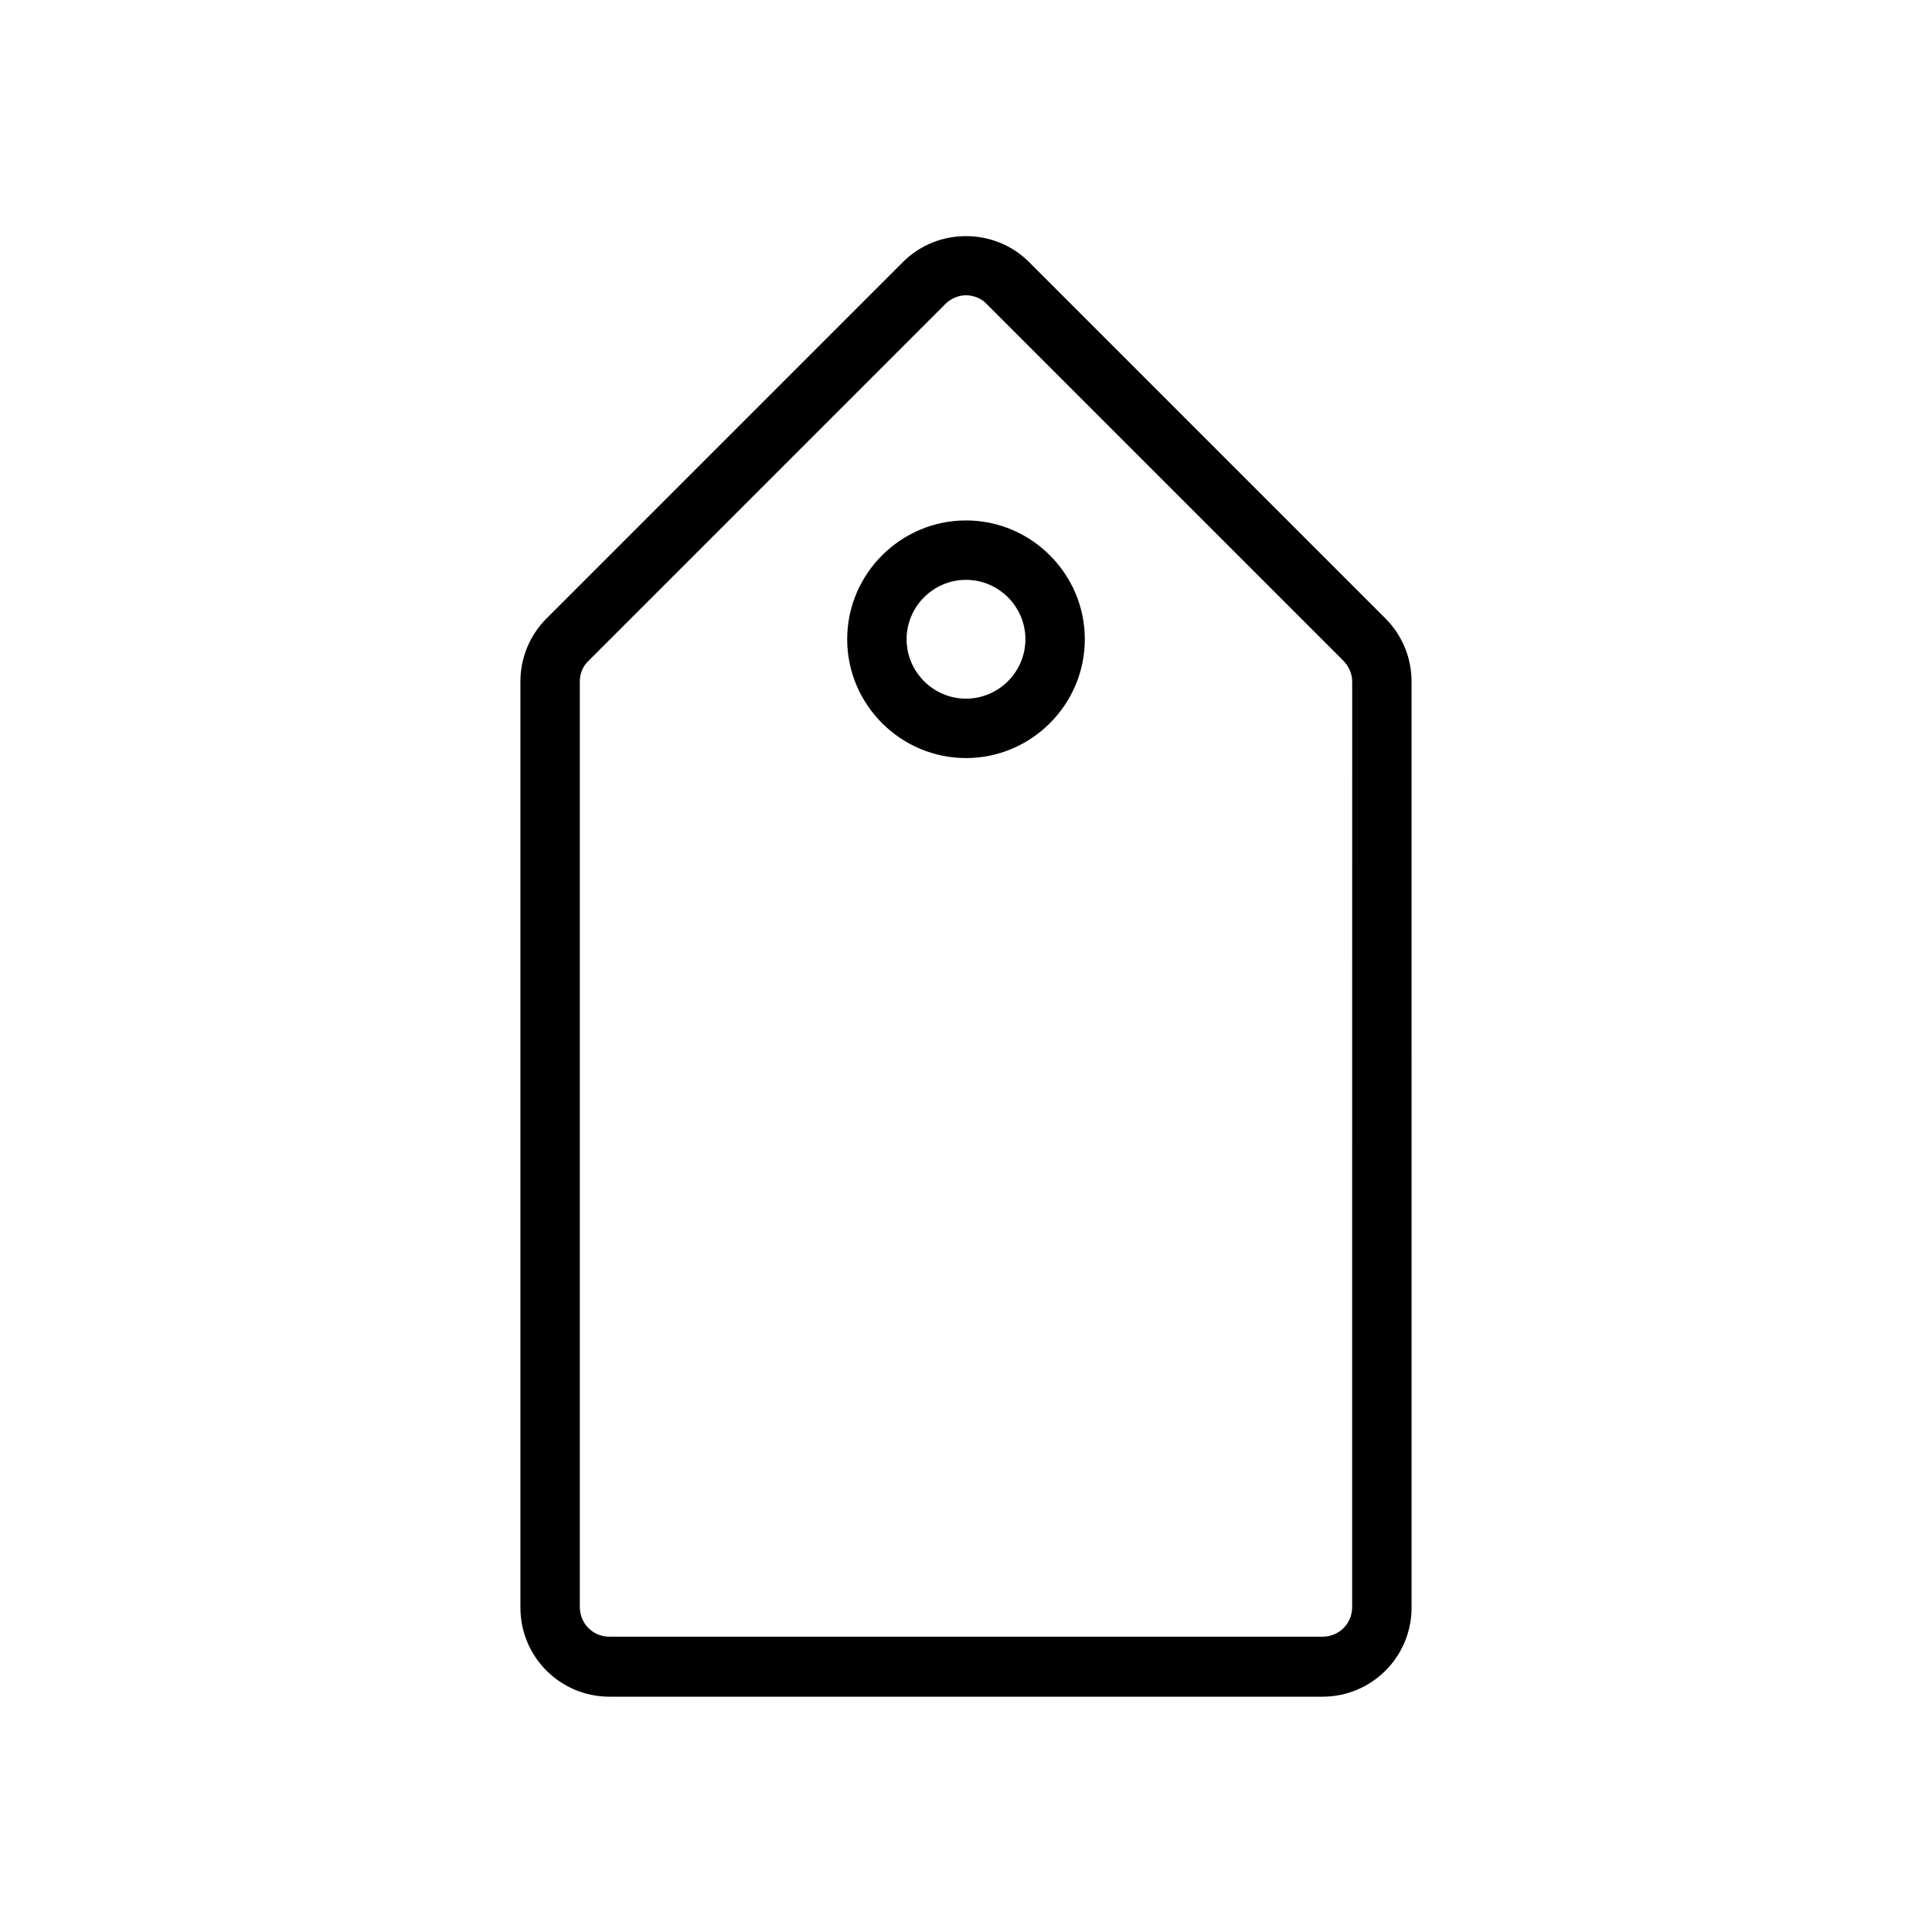 <?xml version="1.0" encoding="UTF-8"?>
<!-- Uploaded to: ICON Repo, www.svgrepo.com, Generator: ICON Repo Mixer Tools -->
<svg fill="#000000" width="800px" height="800px" version="1.1" viewBox="144 144 512 512" xmlns="http://www.w3.org/2000/svg">
 <g>
  <path d="m511.15 307.89-94.465-94.465c-9.133-9.133-24.246-9.133-33.379 0l-94.465 94.465c-4.41 4.41-6.926 10.391-6.926 16.688v245.45c0 13.066 10.547 23.617 23.617 23.617h188.93c13.066 0 23.617-10.547 23.617-23.617l-0.004-245.45c0-6.301-2.519-12.281-6.926-16.691zm-8.816 261.98c0 4.41-3.465 7.871-7.871 7.871l-188.93 0.004c-4.41 0-7.871-3.465-7.871-7.871v-245.29c0-2.047 0.789-4.094 2.363-5.512l94.465-94.465c1.574-1.574 3.621-2.363 5.512-2.363s4.094 0.789 5.512 2.363l94.465 94.465c1.418 1.418 2.363 3.465 2.363 5.512z"/>
  <path d="m400 281.92c-17.32 0-31.488 14.168-31.488 31.488s14.168 31.488 31.488 31.488 31.488-14.168 31.488-31.488-14.172-31.488-31.488-31.488zm0 47.23c-8.66 0-15.742-7.086-15.742-15.742 0-8.66 7.086-15.742 15.742-15.742 8.66 0 15.742 7.086 15.742 15.742 0 8.66-7.086 15.742-15.742 15.742z"/>
 </g>
</svg>